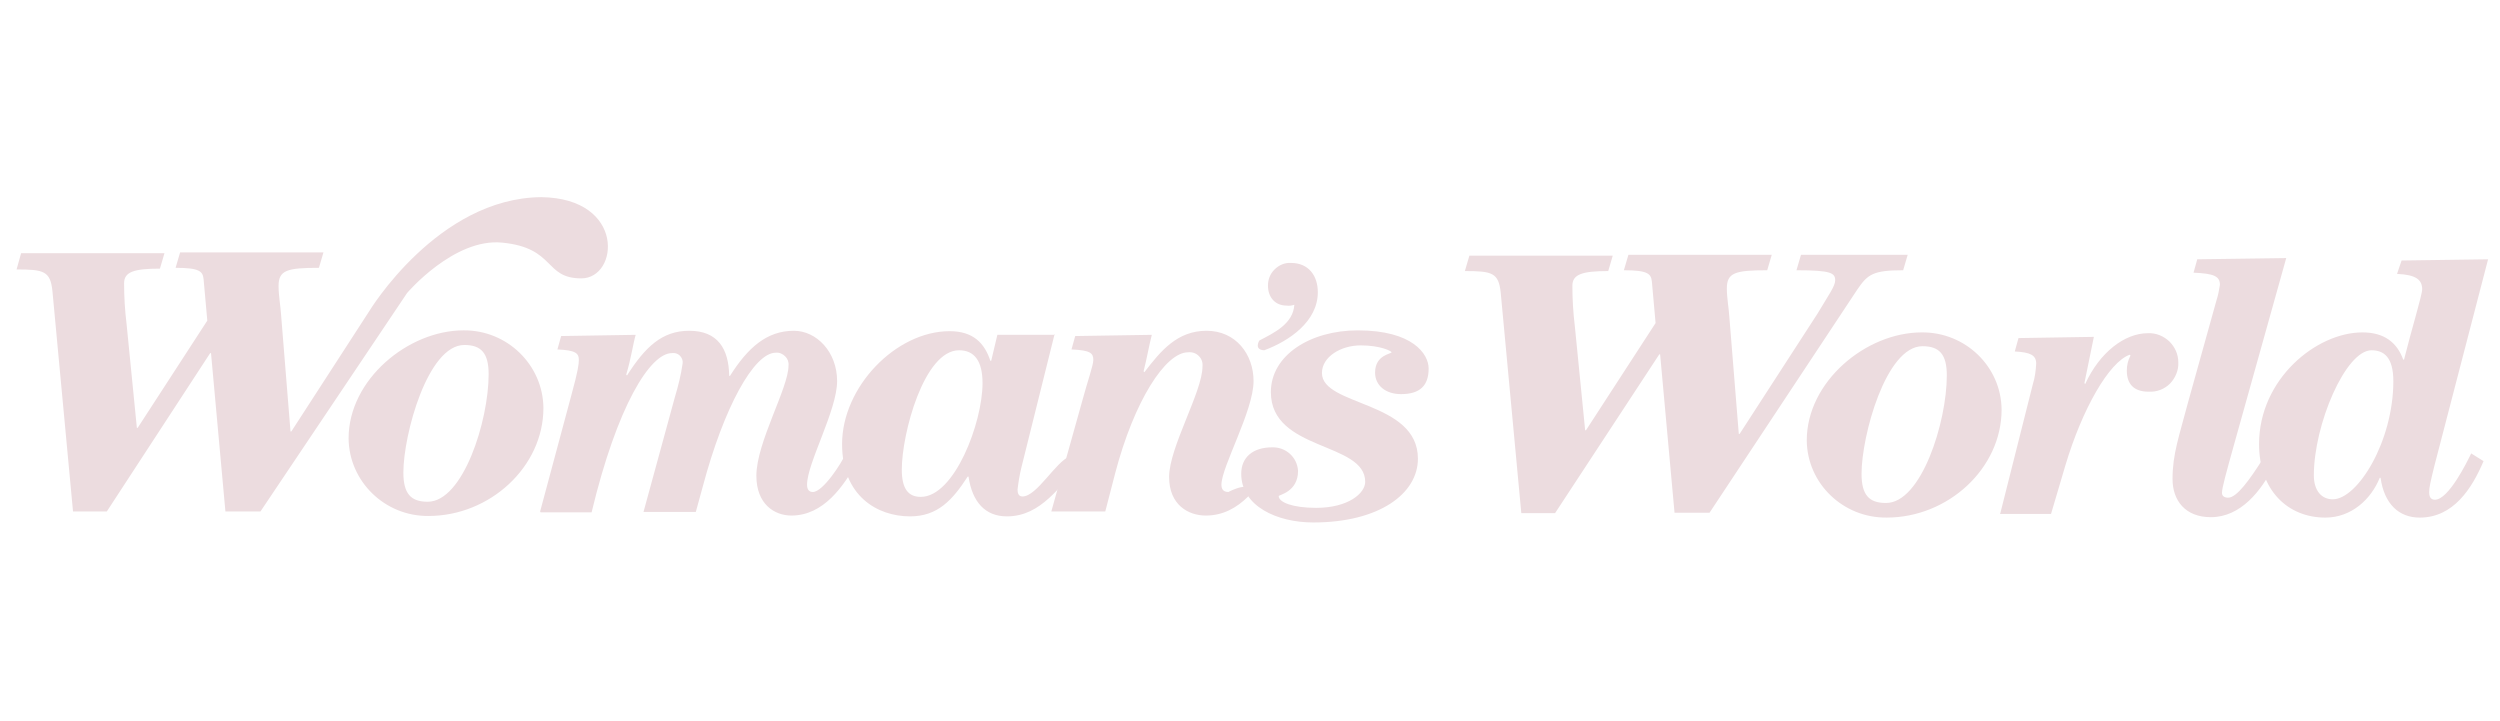 <svg xmlns="http://www.w3.org/2000/svg" fill="none" viewBox="0 0 149 43" height="43" width="149">
<g clip-path="url(#clip0_6860_21922)">
<path fill="#ECDCDF" d="M92.683 30.582H90.67L89.442 17.438C89.319 16.252 88.927 16.155 87.306 16.155L87.576 15.236H96.12L95.85 16.155C94.303 16.155 93.714 16.349 93.714 17.027C93.714 17.85 93.763 18.649 93.861 19.448L94.475 25.644H94.524L98.673 19.254L98.452 16.785C98.403 16.325 98.231 16.107 96.783 16.107L97.053 15.187H105.596L105.326 16.107C103.411 16.107 102.92 16.252 102.92 17.196C102.92 17.753 103.043 18.431 103.067 18.866L103.632 25.862H103.681L108.321 18.697C108.984 17.584 109.377 17.051 109.377 16.712C109.377 16.276 109.156 16.107 107.069 16.107L107.339 15.187H113.698L113.428 16.107C111.635 16.107 111.316 16.349 110.703 17.245L101.889 30.558H99.802L98.943 21.118H98.894L92.683 30.582ZM114.532 19.811C117.135 19.786 119.271 21.844 119.295 24.41C119.295 27.919 116.104 30.848 112.446 30.848C109.843 30.873 107.707 28.815 107.683 26.249C107.683 22.739 111.218 19.811 114.532 19.811ZM116.03 22.376C116.03 21.118 115.588 20.634 114.581 20.634C112.396 20.634 110.948 25.983 110.948 28.234C110.948 29.493 111.39 29.977 112.396 29.977C114.508 30.001 116.03 25.16 116.03 22.376ZM119.221 30.582L121.161 22.885C121.284 22.497 121.333 22.086 121.357 21.674C121.357 21.166 121.014 20.997 120.081 20.948L120.302 20.149L124.794 20.077L124.23 22.836L124.279 22.885C125.138 20.997 126.636 19.859 128.01 19.859C128.501 19.835 128.943 20.028 129.287 20.343C129.631 20.682 129.827 21.118 129.827 21.602C129.852 22.062 129.655 22.522 129.336 22.86C128.992 23.199 128.55 23.369 128.059 23.345C127.151 23.345 126.758 22.86 126.758 22.086C126.758 21.771 126.832 21.457 126.979 21.19L126.93 21.142C125.703 21.578 124.107 24.361 123.1 27.726L122.241 30.631H119.197L119.221 30.582ZM133.117 26.612C132.699 28.113 132.429 29.081 132.429 29.372C132.429 29.566 132.577 29.662 132.798 29.662C133.313 29.662 134.074 28.597 134.86 27.363L135.498 27.799C134.786 29.227 133.559 30.824 131.766 30.824C130.244 30.824 129.483 29.832 129.483 28.549C129.483 27.048 129.876 26.007 130.416 23.95L132.11 17.874C132.208 17.584 132.258 17.269 132.307 16.979C132.307 16.47 131.963 16.301 130.735 16.252L130.956 15.454L136.259 15.381L133.117 26.612ZM34.646 16.591C32.412 16.591 33.124 14.776 29.933 14.461C27.061 14.171 24.262 17.463 24.262 17.463L15.522 30.485H13.435L12.576 21.045H12.527L6.365 30.485H4.352L3.124 17.342C3.001 16.155 2.609 16.059 0.988 16.059L1.258 15.09H9.802L9.532 16.01C7.985 16.01 7.396 16.204 7.396 16.882C7.396 17.705 7.445 18.503 7.543 19.302L8.157 25.499H8.206L12.355 19.109L12.134 16.64C12.085 16.18 11.913 15.962 10.465 15.962L10.735 15.042H19.278L19.008 15.962C17.093 15.962 16.602 16.107 16.602 17.051C16.602 17.608 16.725 18.286 16.749 18.721L17.314 25.717H17.363L22.003 18.552C22.003 18.552 26.078 11.798 32.265 11.75C37.298 11.823 36.88 16.591 34.646 16.591ZM27.625 19.689C30.227 19.665 32.363 21.747 32.388 24.313C32.388 27.823 29.196 30.752 25.538 30.752C22.936 30.776 20.8 28.694 20.776 26.128C20.776 22.618 24.335 19.689 27.625 19.689ZM29.123 22.304C29.123 21.045 28.681 20.561 27.674 20.561C25.489 20.561 24.041 25.91 24.041 28.162C24.041 29.42 24.483 29.904 25.489 29.904C27.601 29.904 29.123 25.087 29.123 22.304ZM32.191 30.485L34.057 23.538C34.45 22.11 34.499 21.699 34.499 21.457C34.499 21.045 34.303 20.876 33.222 20.827L33.444 20.028L37.887 19.956C37.74 20.44 37.617 21.36 37.322 22.328L37.371 22.376C38.452 20.682 39.458 19.714 41.078 19.714C42.773 19.714 43.435 20.779 43.46 22.401H43.509C44.565 20.73 45.694 19.714 47.314 19.714C48.664 19.714 49.892 20.972 49.892 22.715C49.892 24.458 48.1 27.605 48.1 28.888C48.1 29.178 48.223 29.323 48.444 29.323C49.057 29.323 50.187 27.556 50.383 27.072L51.095 27.508C50.285 28.985 49.082 30.727 47.167 30.727C46.16 30.727 45.08 30.05 45.08 28.355C45.08 26.37 46.995 23.127 46.995 21.795C47.02 21.578 46.946 21.384 46.799 21.239C46.651 21.093 46.455 20.997 46.234 21.021C44.933 21.021 43.141 24.289 41.889 28.985L41.471 30.51H38.353L40.219 23.683C40.416 23.03 40.587 22.352 40.686 21.65C40.71 21.481 40.637 21.311 40.514 21.19C40.391 21.069 40.219 21.021 40.047 21.045C38.746 21.045 36.782 24.192 35.26 30.534H32.216L32.191 30.485ZM75.056 20.295C75.94 19.835 77.069 19.302 77.143 18.165C76.995 18.213 76.823 18.237 76.676 18.213C75.989 18.213 75.571 17.705 75.571 17.027C75.571 16.664 75.694 16.325 75.964 16.059C76.234 15.792 76.578 15.647 76.946 15.671C78.002 15.671 78.542 16.446 78.542 17.414C78.542 19.157 76.848 20.319 75.35 20.876C74.712 20.851 75.056 20.295 75.056 20.295ZM74.393 29.59C73.706 30.267 72.895 30.727 71.864 30.727C70.833 30.727 69.679 30.098 69.679 28.428C69.679 26.661 71.668 23.345 71.668 21.844C71.692 21.602 71.619 21.384 71.447 21.215C71.275 21.045 71.054 20.972 70.809 20.997C69.458 20.997 67.593 23.901 66.463 28.21L65.874 30.485H62.658L64.548 23.732C64.794 22.812 65.162 21.771 65.162 21.457C65.162 21.045 64.99 20.876 63.861 20.827L64.082 20.028L68.648 19.956C68.501 20.512 68.354 21.36 68.157 22.134L68.206 22.183C69.188 20.9 70.17 19.714 71.913 19.714C73.656 19.714 74.712 21.118 74.712 22.715C74.712 24.482 72.797 27.823 72.797 28.888C72.797 29.106 72.871 29.323 73.215 29.323C73.19 29.323 74.835 28.476 74.393 29.59Z"></path>
<path fill="#ECDCDF" d="M143.134 15.526L148.29 15.454L145.074 27.823C144.853 28.743 144.779 29.033 144.779 29.348C144.779 29.541 144.828 29.784 145.123 29.784C145.933 29.784 147.038 27.532 147.283 27.024L148.02 27.484C147.332 29.106 146.227 30.849 144.214 30.849C142.987 30.849 142.103 30.05 141.882 28.476H141.833C141.317 29.759 140.139 30.849 138.592 30.849C136.358 30.849 134.64 29.227 134.64 26.467C134.64 22.594 138.052 19.811 140.802 19.811C142.103 19.811 142.864 20.416 143.232 21.433H143.281C143.699 19.738 144.362 17.584 144.362 17.245C144.362 16.688 144.018 16.373 142.864 16.325L143.134 15.526ZM142.643 22.715C142.643 21.287 142.078 20.876 141.342 20.876C139.795 20.876 137.905 25.305 137.905 28.331C137.905 29.251 138.371 29.759 139.034 29.759C140.507 29.759 142.643 26.322 142.643 22.715ZM62.855 19.907L60.867 27.895C60.769 28.307 60.695 28.743 60.646 29.178C60.646 29.372 60.695 29.59 60.94 29.59C61.8 29.59 62.904 27.532 63.764 27.194L64.5 27.605C63.15 28.912 62.094 30.776 60.008 30.776C58.731 30.776 57.945 29.929 57.724 28.404H57.675C56.767 29.808 55.883 30.776 54.238 30.776C52.299 30.776 50.188 29.566 50.188 26.467C50.188 23.054 53.404 19.738 56.595 19.738C58.019 19.738 58.682 20.464 59.026 21.505H59.075L59.443 19.956H62.831V19.907H62.855ZM57.16 20.876C55.073 20.876 53.747 25.838 53.747 27.992C53.747 29.106 54.115 29.614 54.877 29.614C56.89 29.614 58.559 25.184 58.559 22.836C58.559 21.505 58.068 20.876 57.16 20.876ZM80.924 19.69C84.189 19.69 85.147 21.094 85.147 21.965C85.147 22.982 84.631 23.49 83.502 23.49C82.594 23.49 81.955 22.982 81.955 22.207C81.955 21.142 82.937 21.094 82.937 20.997C82.937 20.924 82.274 20.585 81.096 20.585C79.918 20.585 78.788 21.263 78.788 22.231C78.788 24.216 84.508 23.877 84.508 27.339C84.508 29.42 82.201 31.139 78.273 31.139C76.112 31.139 73.977 30.171 73.977 28.234C73.977 27.266 74.664 26.661 75.818 26.661C76.628 26.637 77.315 27.242 77.364 28.065C77.364 29.324 76.211 29.493 76.211 29.566C76.211 29.929 77.021 30.268 78.445 30.268C80.359 30.268 81.366 29.396 81.366 28.718C81.366 26.322 75.744 26.903 75.744 23.369C75.744 21.166 78.101 19.69 80.924 19.69Z"></path>
</g>
<defs>
<clipPath id="clip0_6860_21922">
<rect transform="translate(0.988 0.375)" fill="white" height="42.249" width="147.3"></rect>
</clipPath>
</defs>
</svg>
